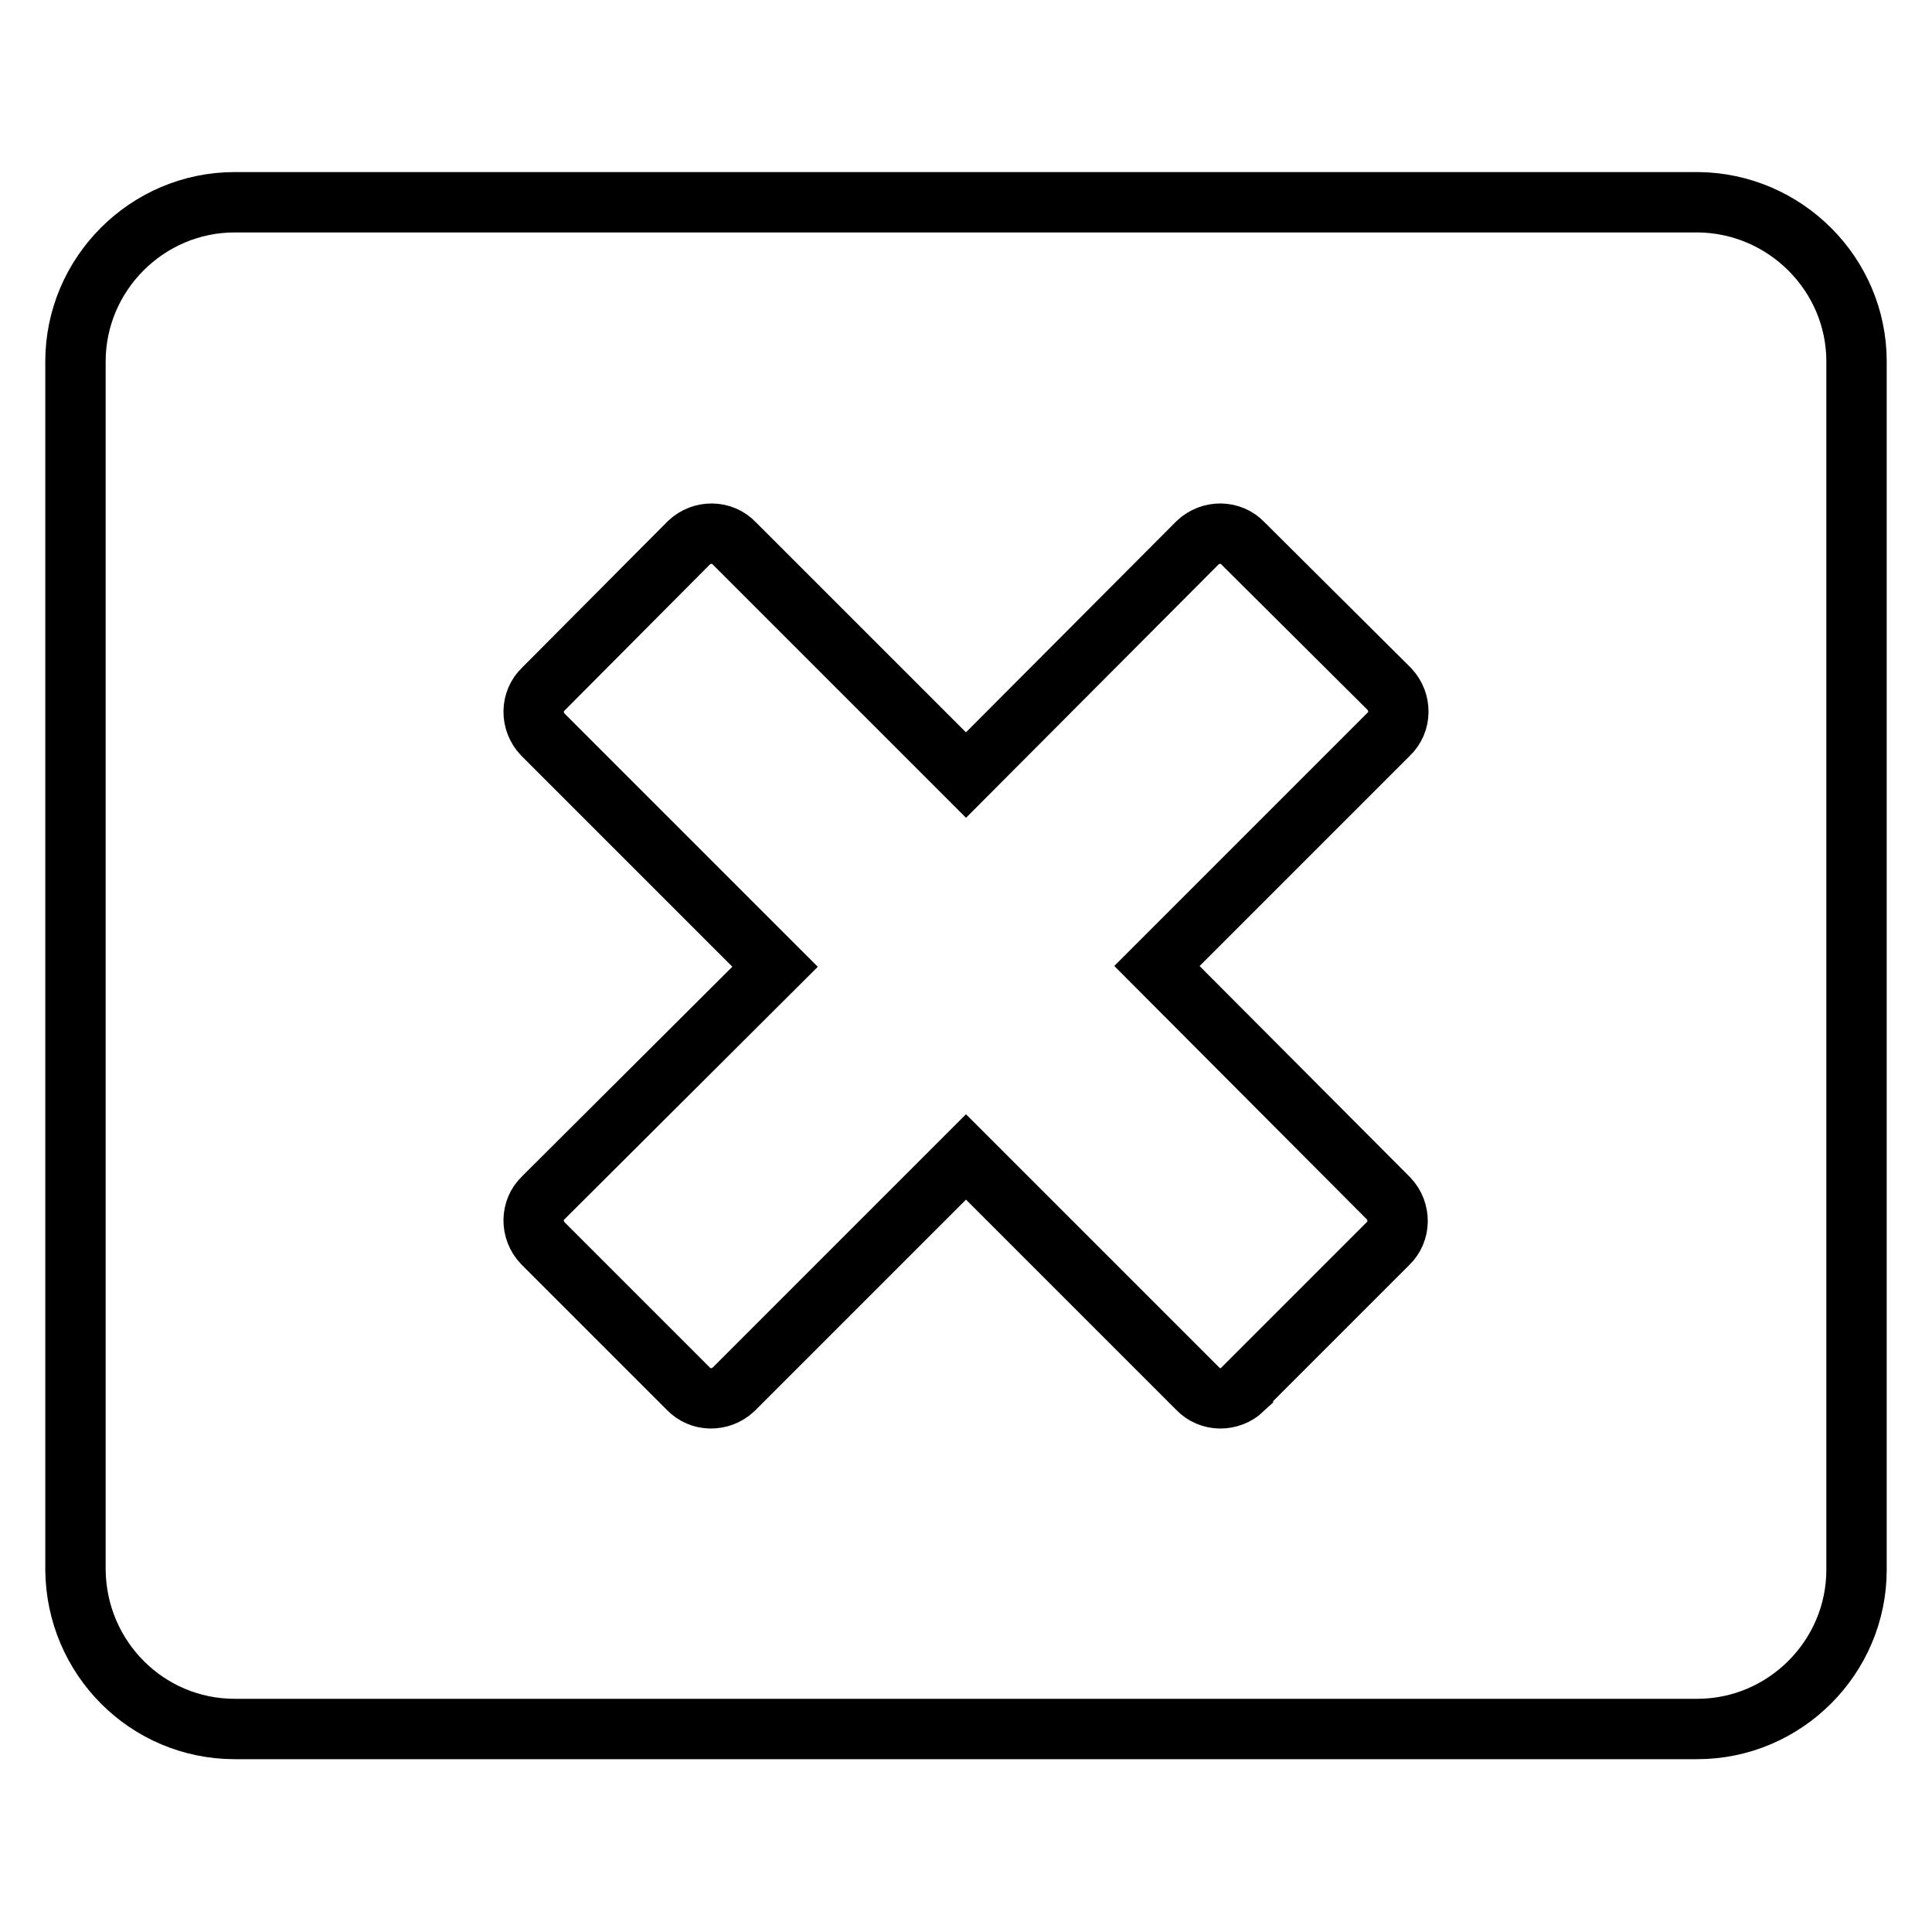 <?xml version="1.0" encoding="utf-8"?>
<!-- Svg Vector Icons : http://www.onlinewebfonts.com/icon -->
<!DOCTYPE svg PUBLIC "-//W3C//DTD SVG 1.1//EN" "http://www.w3.org/Graphics/SVG/1.1/DTD/svg11.dtd">
<svg version="1.1" xmlns="http://www.w3.org/2000/svg" xmlns:xlink="http://www.w3.org/1999/xlink" x="0px" y="0px" viewBox="0 0 256 256" enable-background="new 0 0 256 256" xml:space="preserve">
<g> <path stroke-width="8" fill-opacity="0" stroke="#000000"  d="M164.7,184l19.2-19.2c1.7-1.6,1.7-4.3,0.1-6c0,0-0.1-0.1-0.1-0.1L153.3,128L184,97.3c1.7-1.6,1.7-4.3,0.1-6 c0,0-0.1-0.1-0.1-0.1L164.7,72c-1.6-1.7-4.3-1.7-6-0.1c0,0-0.1,0.1-0.1,0.1L128,102.7L97.3,72c-1.6-1.7-4.3-1.7-6-0.1 c0,0-0.1,0.1-0.1,0.1L72,91.3c-1.7,1.6-1.7,4.3-0.1,6c0,0,0.1,0.1,0.1,0.1l30.7,30.7L72,158.7c-1.7,1.6-1.7,4.3-0.1,6 c0,0,0.1,0.1,0.1,0.1L91.2,184c1.6,1.7,4.3,1.7,6,0.1c0,0,0.1-0.1,0.1-0.1l30.7-30.7l30.7,30.7c1.6,1.7,4.3,1.7,6,0.1 C164.7,184,164.7,184,164.7,184z M246,47.9v160.1c0,11.6-9.5,21.1-21.1,21.1H31.1c-11.6,0-21-9.4-21.1-21.1V47.9 c0-11.6,9.5-21.1,21.1-21.1h193.9C236.5,26.9,246,36.3,246,47.9z"/></g>
</svg>